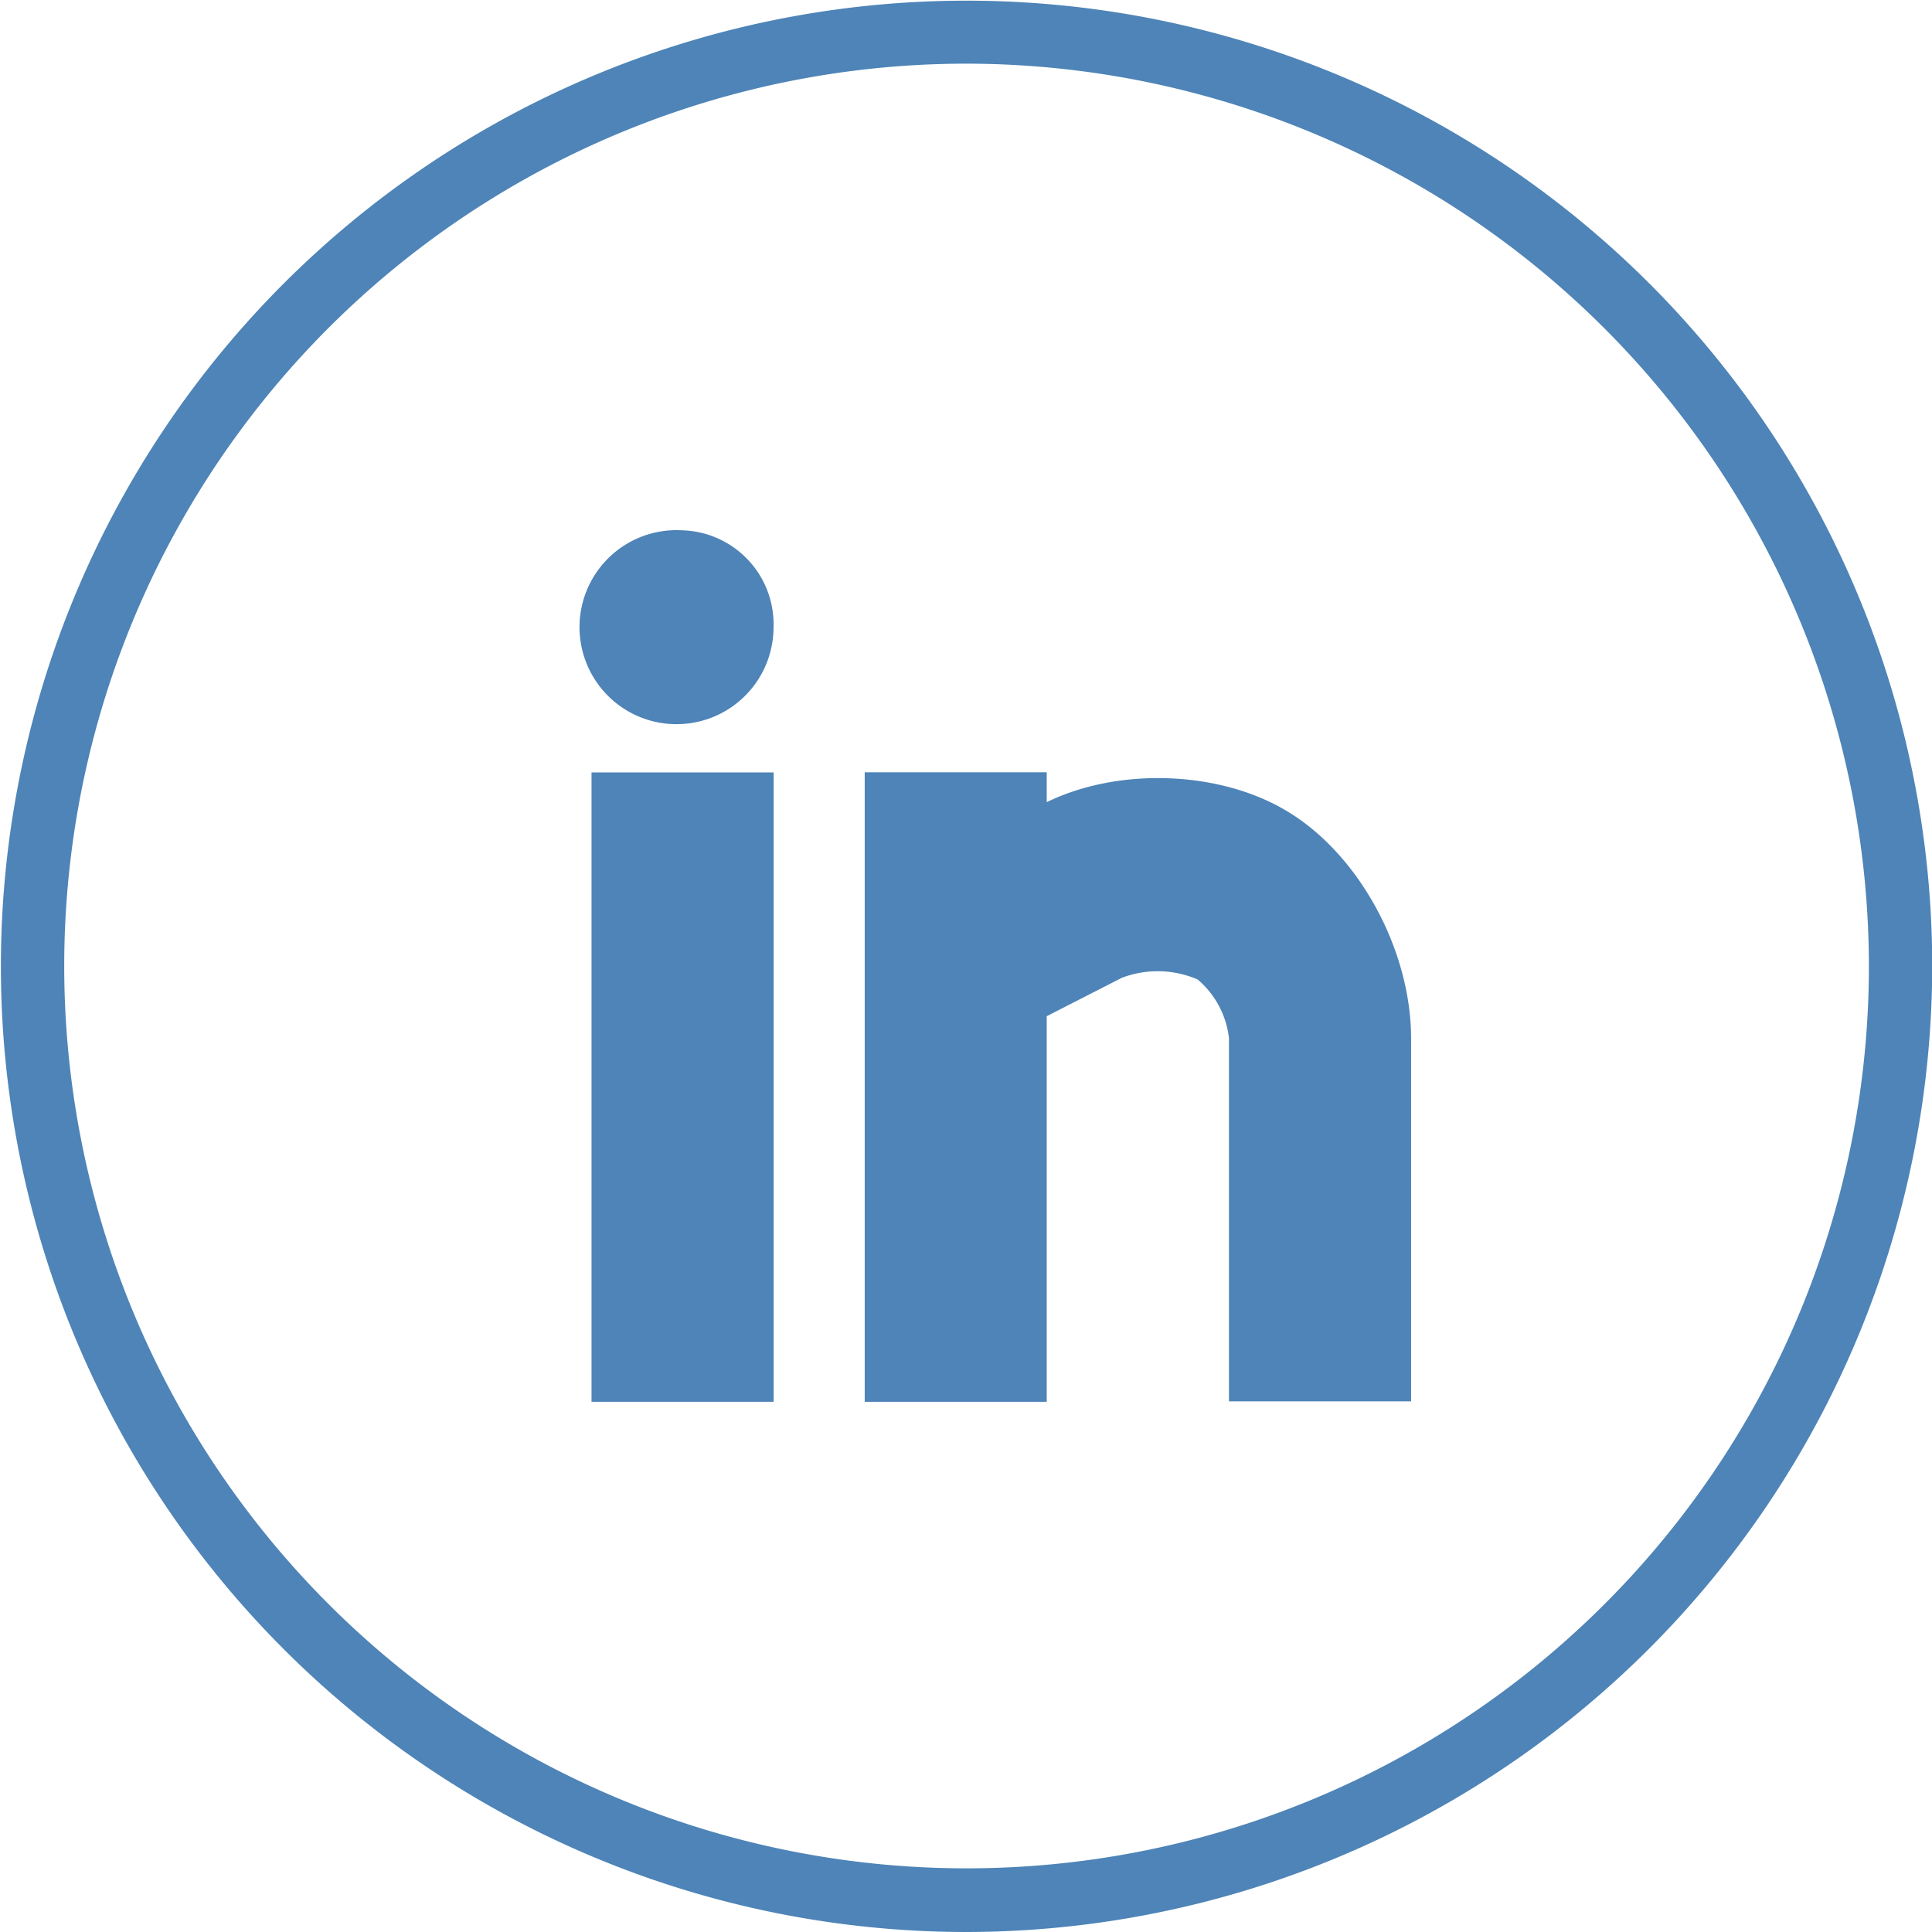 <svg id="Ebene_1" data-name="Ebene 1" xmlns="http://www.w3.org/2000/svg" viewBox="0 0 172.06 172.06">
  <title>Partner_LinkedIN</title>
  <path d="M102,183.56a86,86,0,1,1,86-86A86.12,86.12,0,0,1,102,183.56Zm0-166.39a80.36,80.36,0,1,0,80.36,80.36A80.45,80.45,0,0,0,102,17.17Z" transform="translate(-15.92 -11.5)" style="fill: #4e84b7"/>
  <g>
    <rect x="52.68" y="68.79" width="16.22" height="56.05" style="fill: #4e84b7"/>
    <path d="M130.52,83.73c-6-3.61-15-3.91-21.38-.79V80.28H92.93v56.06h16.21V102l6.69-3.42a9,9,0,0,1,6.75.15,8.05,8.05,0,0,1,2.79,5.23v32.34h16.22V104c0-7.92-4.66-16.45-11.07-20.27" transform="translate(-15.92 -11.5)" style="fill: #4e84b7"/>
    <path d="M76.7,58.73a8.64,8.64,0,1,0,8.11,8.62,8.37,8.37,0,0,0-8.11-8.62" transform="translate(-15.92 -11.5)" style="fill: #4e84b7"/>
  </g>
</svg>

